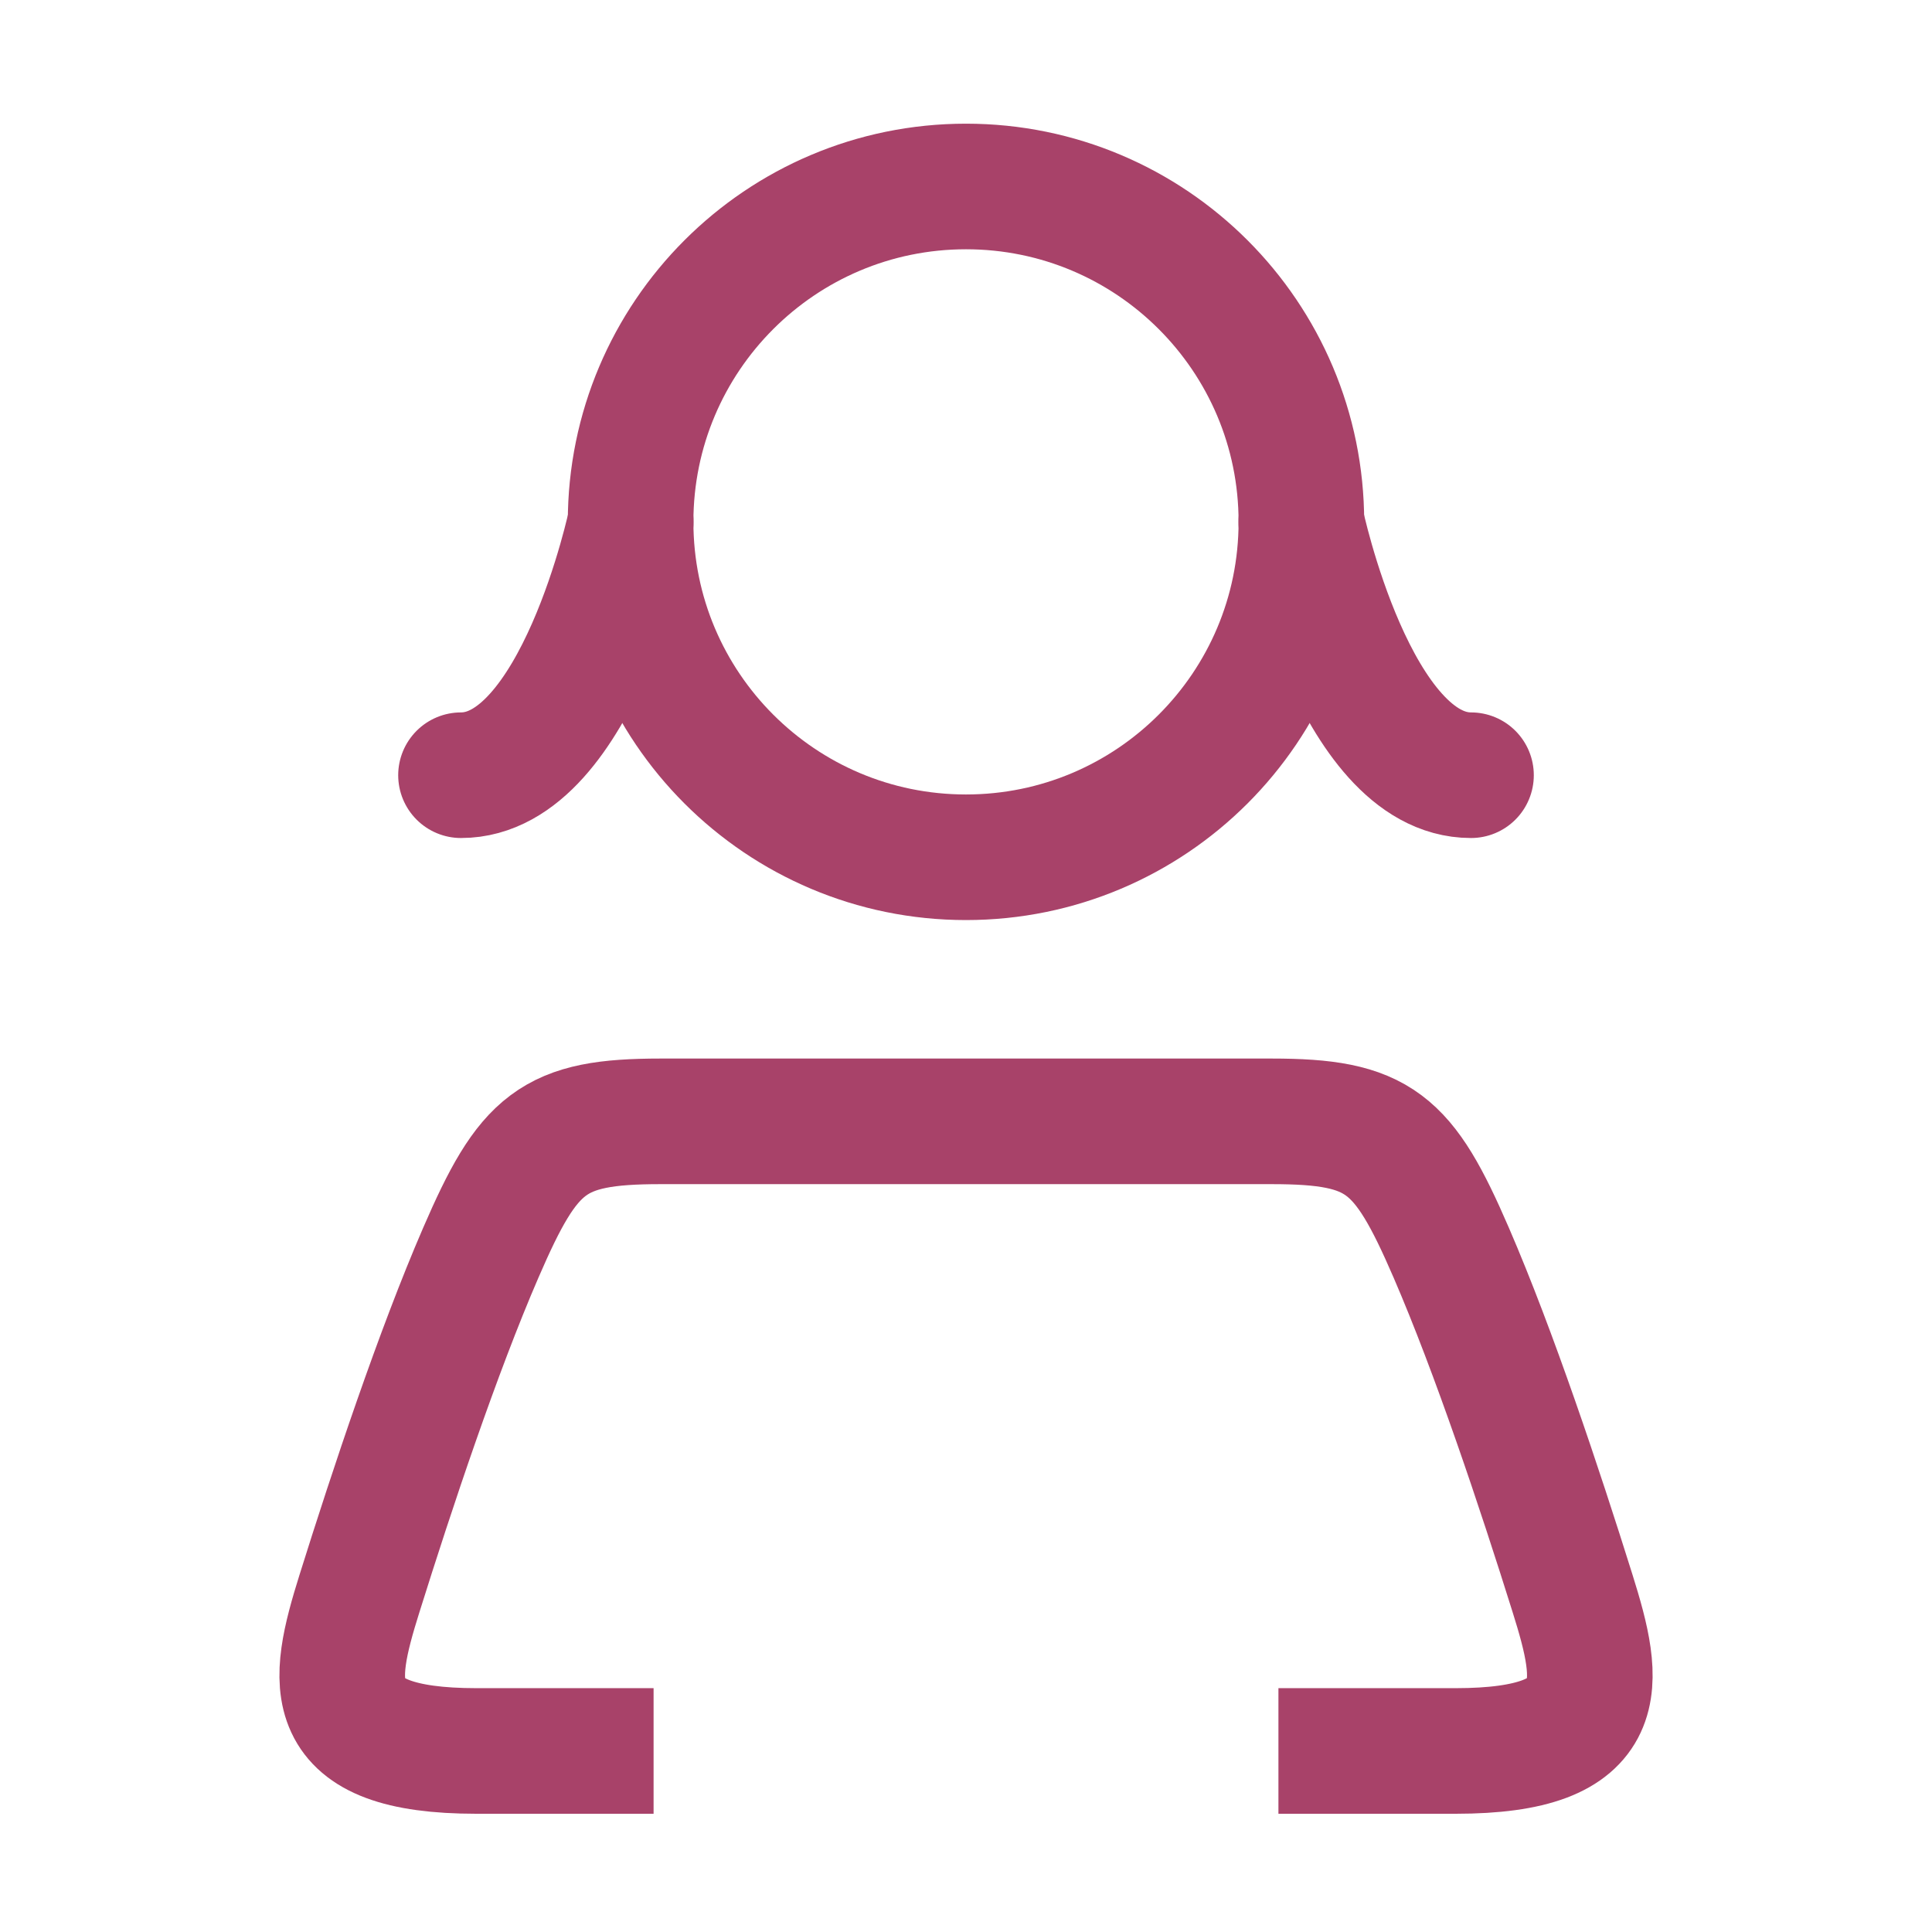 <svg id="Livello_1" data-name="Livello 1" xmlns="http://www.w3.org/2000/svg" viewBox="0 0 1080 1080"><defs><style>.cls-1,.cls-2{fill:none;stroke:#a84269;stroke-miterlimit:10;stroke-width:70.21px;}.cls-2{stroke-linecap:round;}</style></defs><path class="cls-1" d="M714.65,978.8h99c88,0,81.28-37.51,65.44-88-18.4-58.75-43.85-135.08-67.83-190.52-26.77-61.87-40.21-73.44-100.4-73.44H369.18c-60.2,0-73.64,11.57-100.41,73.44-24,55.44-49.43,131.77-67.83,190.52-15.84,50.52-22.56,88,65.42,88h99"/><path class="cls-1" d="M727.48,291.73c0,103.55-83.94,187.49-187.49,187.49S352.51,395.28,352.51,291.73,436.44,104.24,540,104.24,727.48,188.18,727.48,291.73Z"/><path class="cls-2" d="M352.58,291.73S322.89,433.35,257.7,433.35"/><path class="cls-2" d="M727.42,291.73s29.69,141.62,94.88,141.62"/></svg>